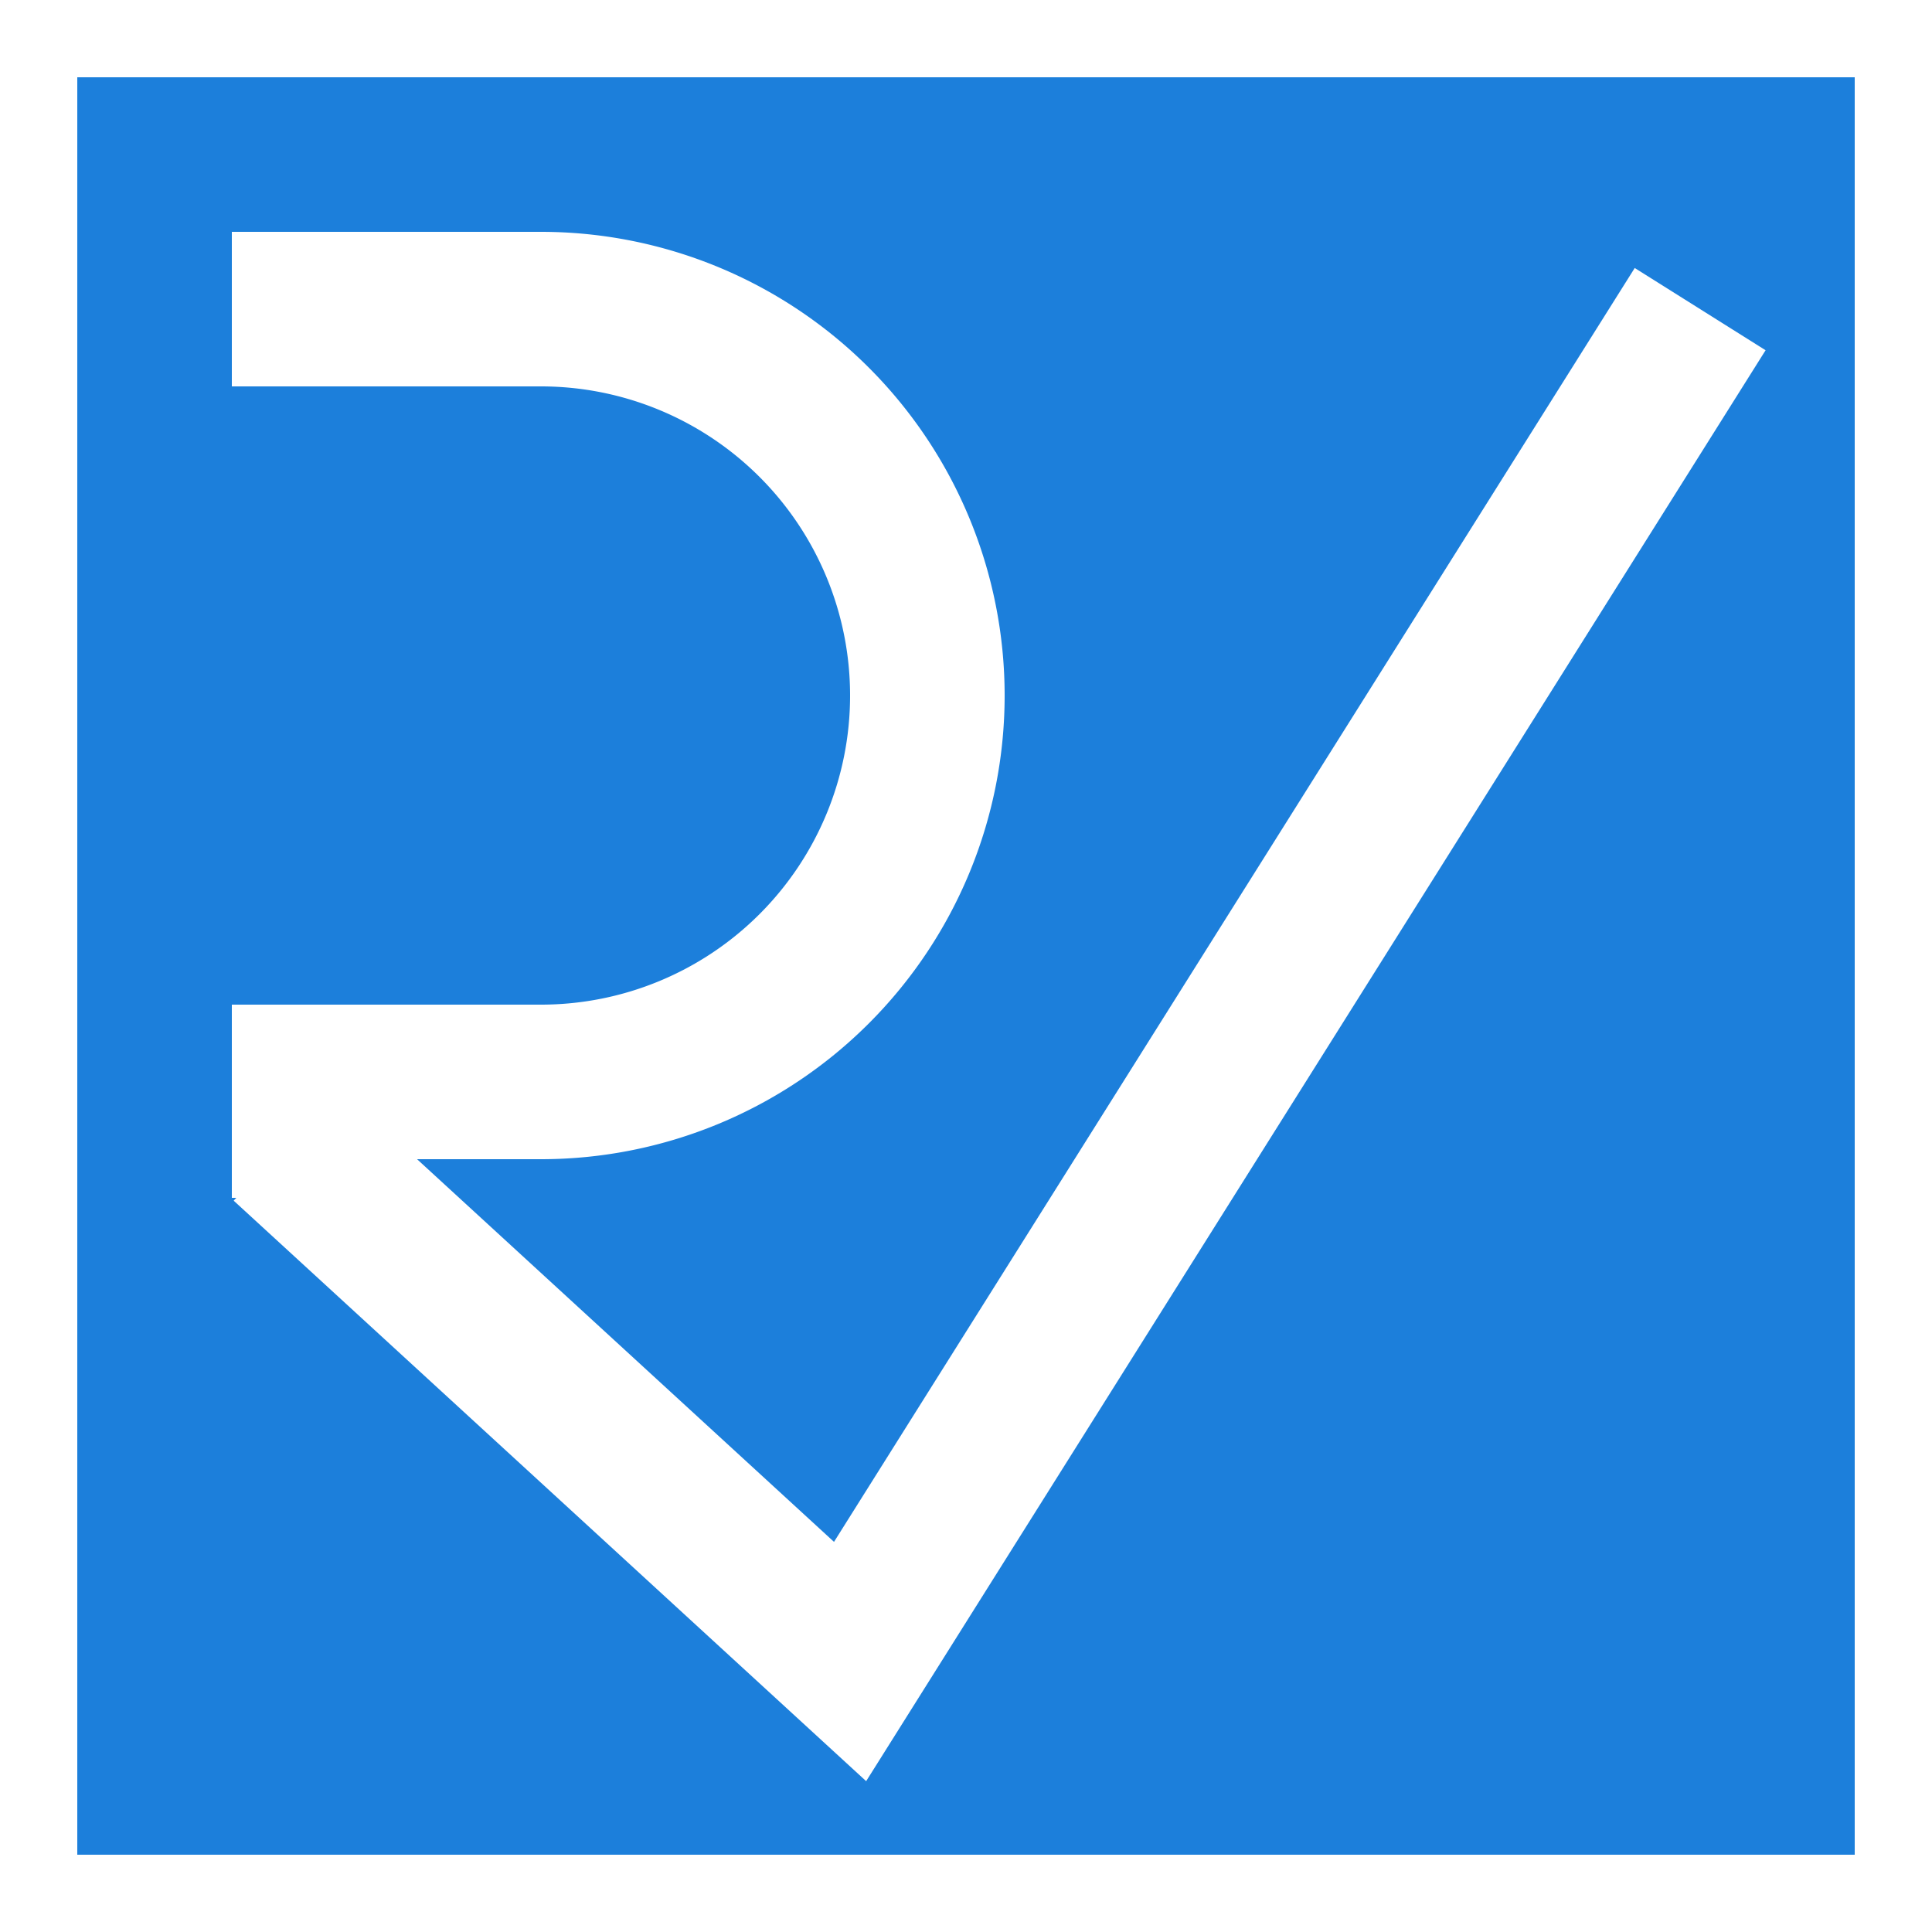 <?xml version="1.0" standalone="no"?>
<svg width="250" height="250" version="1.1" xmlns="http://www.w3.org/2000/svg">
	<rect width="100%" height="100%" fill="#333333" stroke="none"/>
	<g stroke="white" fill="none" stroke-width="20px">
	<rect width="250" height="250" fill="#1c7fdb"/>
	<path d="
		M 30 40
		L 70 40
		A 50 50, 0 0, 1 70 140
		L 30 140
		M 40 140
		L 40 155
		M 37 148
		L 110 215
		L 220 40
		"/>
	</g>
</svg>